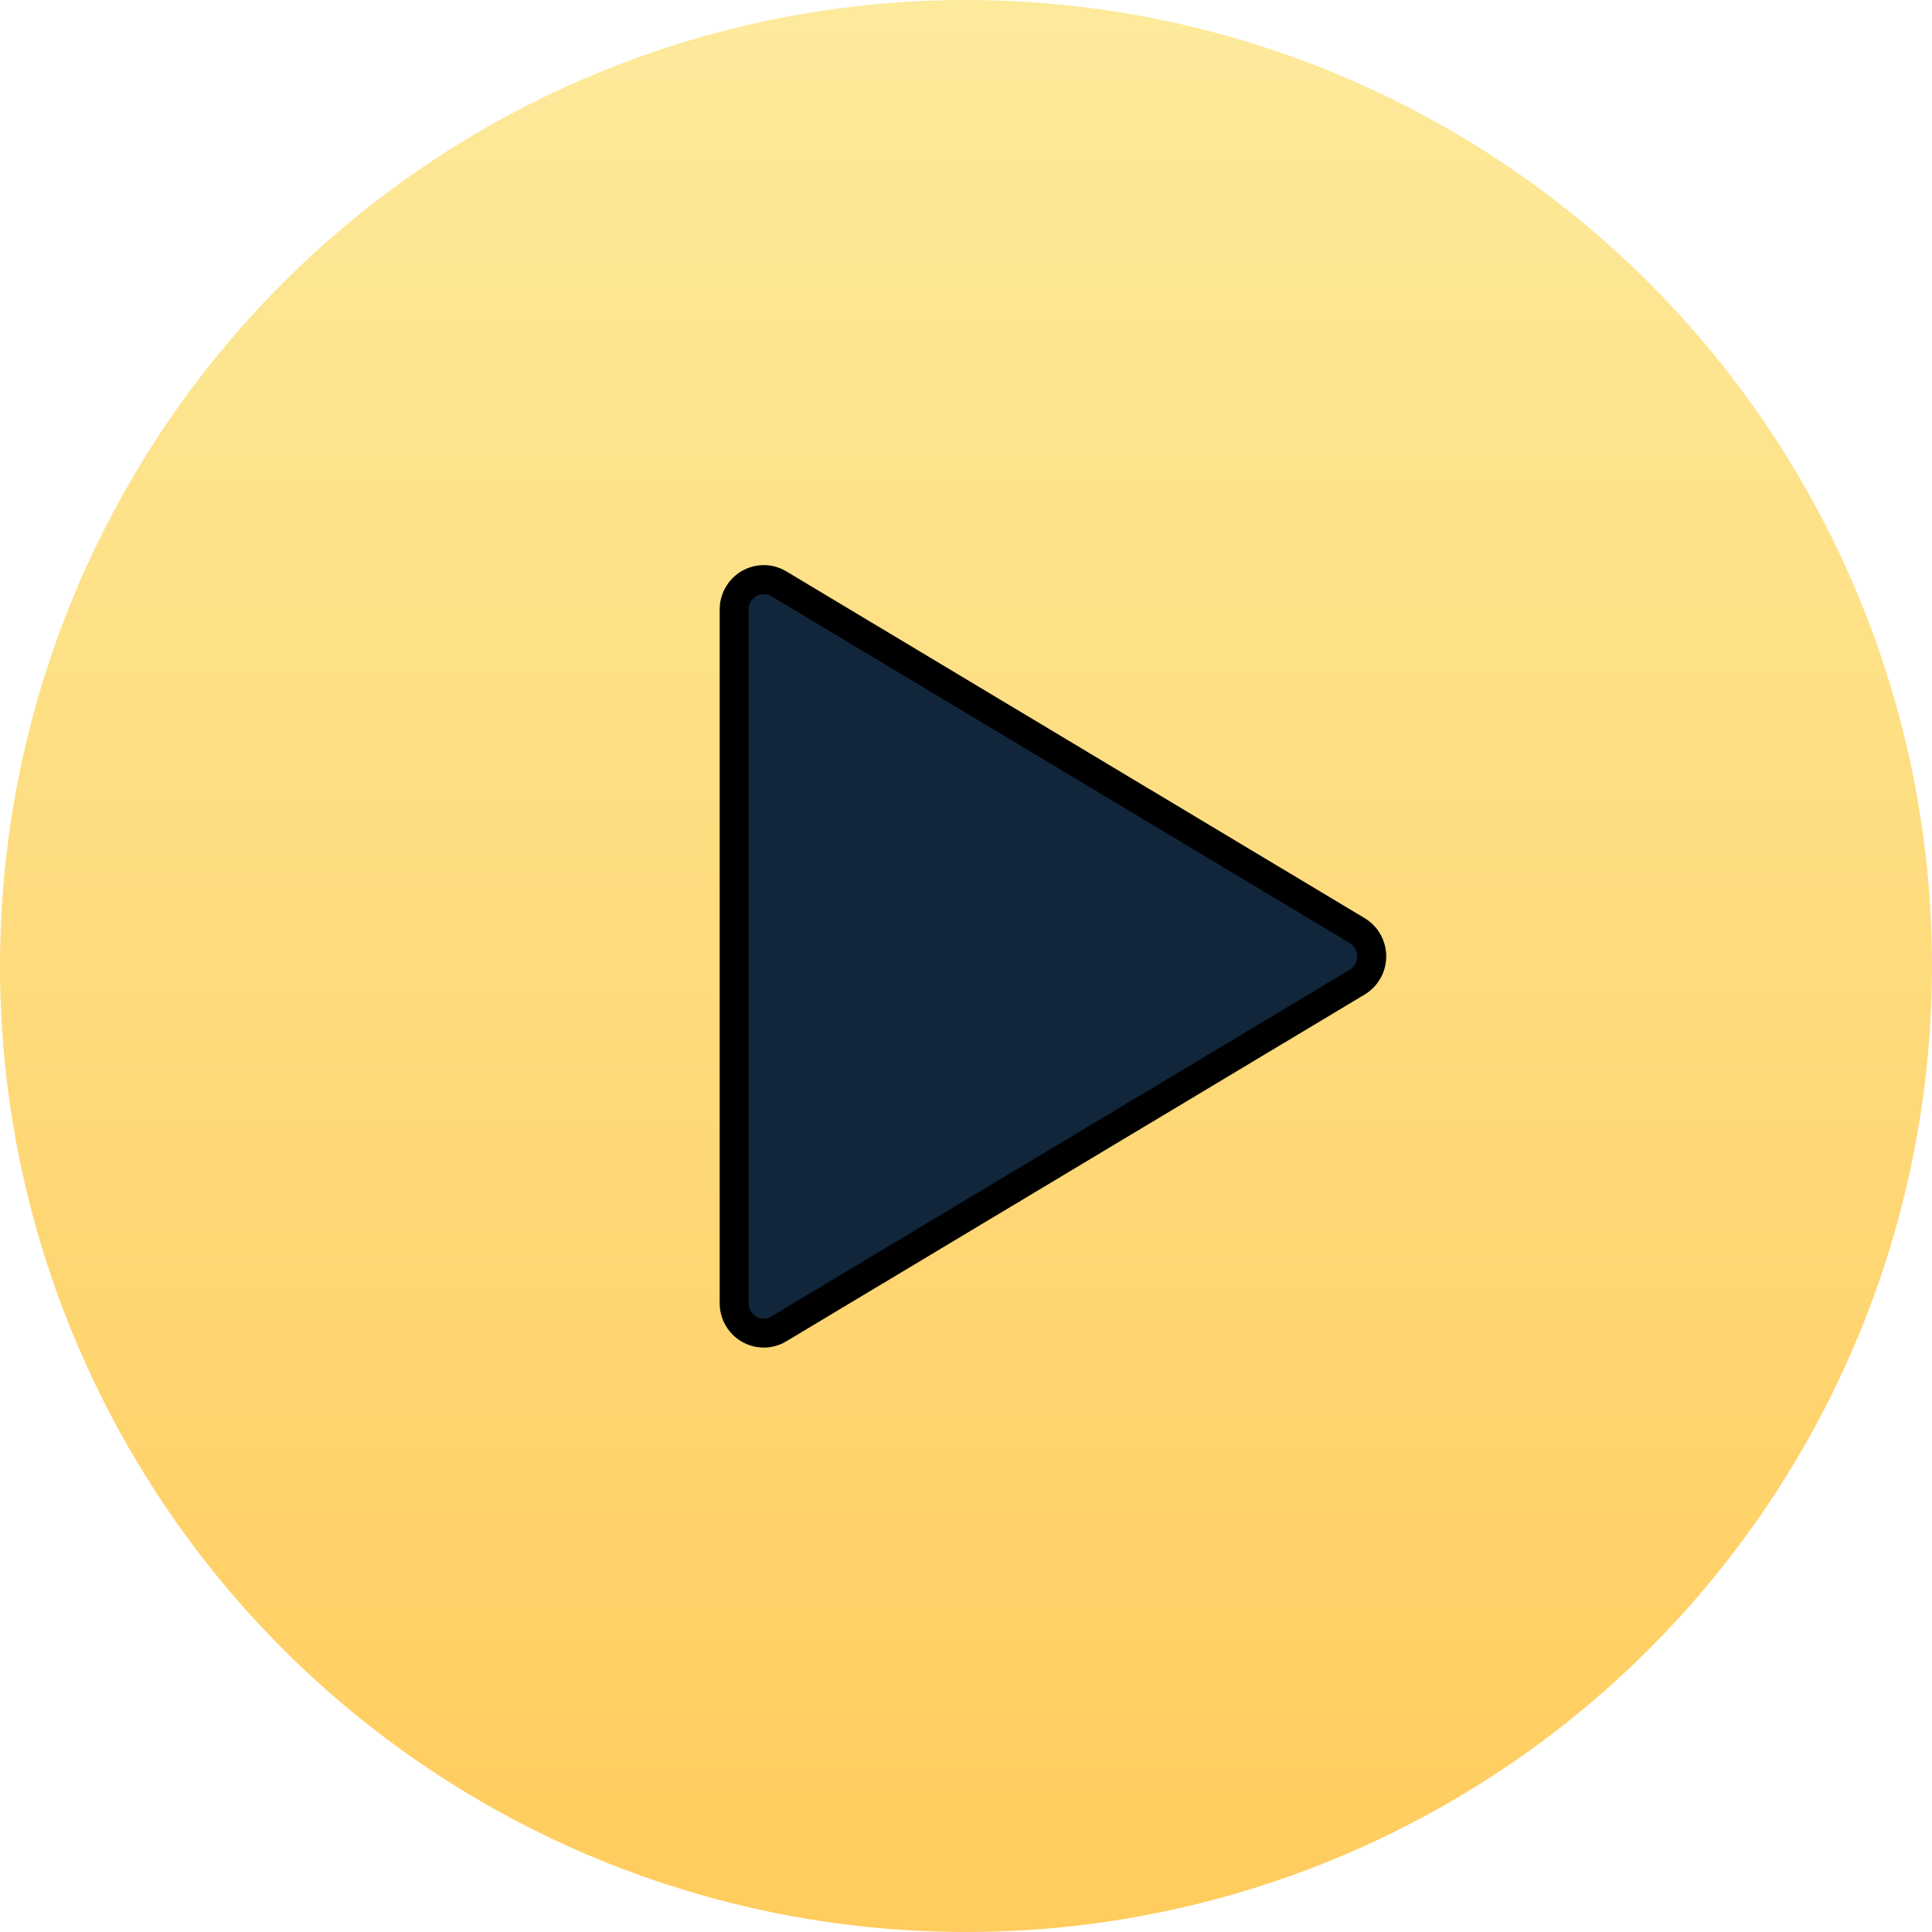 <?xml version="1.0" encoding="UTF-8"?> <svg xmlns="http://www.w3.org/2000/svg" width="100" height="100" viewBox="0 0 100 100" fill="none"><circle cx="50" cy="50" r="50" fill="url(#paint0_linear_1309_90)"></circle><path d="M40.314 30.217C40.081 30.077 39.816 30.002 39.546 30C39.275 29.998 39.009 30.068 38.774 30.203C38.539 30.339 38.343 30.535 38.208 30.771C38.072 31.008 38 31.276 38 31.55V67.45C38 67.724 38.072 67.992 38.208 68.229C38.343 68.466 38.539 68.661 38.774 68.797C39.009 68.932 39.275 69.002 39.546 69C39.816 68.998 40.081 68.923 40.314 68.783L70.25 50.833C70.478 50.696 70.668 50.501 70.799 50.267C70.931 50.033 71 49.769 71 49.5C71 49.231 70.931 48.967 70.799 48.733C70.668 48.499 70.478 48.304 70.25 48.167L40.314 30.217Z" fill="#11263A" stroke="black" stroke-width="1.5" stroke-linecap="round" stroke-linejoin="round"></path><defs><linearGradient id="paint0_linear_1309_90" x1="50" y1="0" x2="50" y2="100" gradientUnits="userSpaceOnUse"><stop stop-color="#FDEA9B"></stop><stop offset="1" stop-color="#FFCC5D"></stop></linearGradient></defs></svg> 